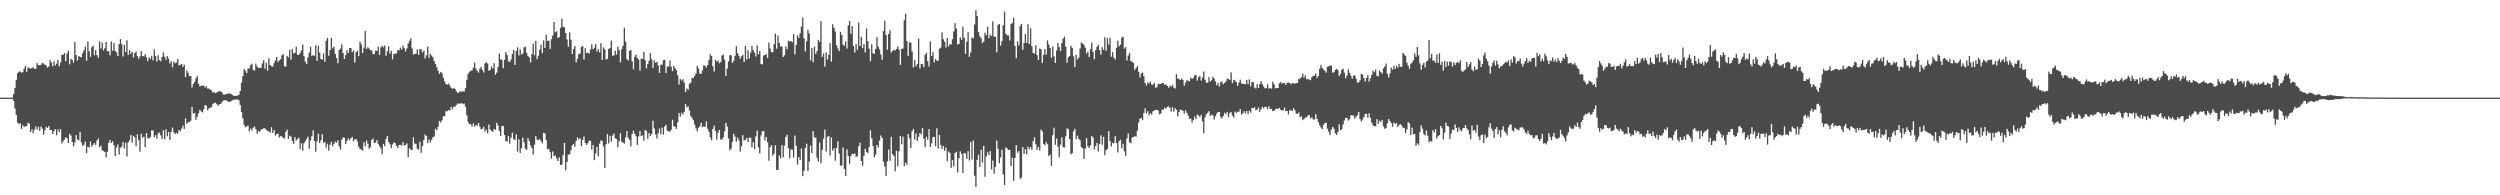 <?xml version="1.0" encoding="UTF-8"?>
<svg xmlns="http://www.w3.org/2000/svg" width="1920" height="150">
  <path d="M0 75.000h1v1.000H0zM1 75.000h1v1.000H1zM2 75.000h1v1.000H2zM3 75.000h1v1.000H3zM4 75.000h1v1.000H4zM5 75.000h1v1.000H5zM6 75.000h1v1.000H6zM7 75.000h1v1.000H7zM8 75.000h1v1.000H8zM9 75.000h1v1.000H9zM10 72.253h1v5.139H10zM11 67.463h1v15.871H11zM12 61.494h1v26.771H12zM13 56.254h1v37.855H13zM14 55.026h1v40.362H14zM15 54.978h1v39.600H15zM16 55.827h1v43.219H16zM17 55.403h1v40.841H17zM18 52.748h1v44.576H18zM19 50.720h1v46.268H19zM20 55.193h1v41.693H20zM21 51.695h1v42.538H21zM22 52.387h1v42.593H22zM23 52.791h1v48.523H23zM24 52.242h1v47.128H24zM25 51.670h1v50.630H25zM26 53.013h1v46.658H26zM27 52.723h1v44.463H27zM28 48.421h1v51.139H28zM29 50.065h1v47.169H29zM30 50.109h1v50.342H30zM31 49.727h1v47.469H31zM32 48.330h1v50.467H32zM33 48.784h1v54.660H33zM34 49.697h1v50.282H34zM35 50.325h1v47.087H35zM36 51.959h1v46.406H36zM37 50.998h1v45.755H37zM38 46.205h1v53.639H38zM39 47.973h1v51.856H39zM40 50.911h1v51.952H40zM41 47.059h1v53.647H41zM42 50.220h1v48.858H42zM43 48.822h1v55.038H43zM44 46.004h1v53.318H44zM45 50.951h1v50.523H45zM46 48.122h1v51.014H46zM47 42.151h1v68.042H47zM48 42.079h1v66.419H48zM49 40.687h1v66.644H49zM50 46.982h1v58.434H50zM51 41.067h1v65.140H51zM52 38.992h1v70.818H52zM53 49.338h1v53.432H53zM54 45.089h1v59.010H54zM55 46.070h1v62.996H55zM56 48.117h1v64.305H56zM57 32.171h1v77.225H57zM58 42.296h1v61.432H58zM59 46.546h1v60.572H59zM60 42.934h1v64.918H60zM61 43.708h1v57.509H61zM62 44.013h1v65.364H62zM63 40.756h1v71.336H63zM64 38.672h1v72.474H64zM65 35.712h1v72.959H65zM66 46.598h1v70.934H66zM67 31.900h1v80.799H67zM68 39.458h1v73.864H68zM69 43.643h1v64.886H69zM70 36.280h1v76.353H70zM71 35.151h1v76.031H71zM72 42.509h1v67.291H72zM73 38.465h1v72.848H73zM74 42.363h1v65.542H74zM75 44.394h1v61.942H75zM76 31.787h1v81.382H76zM77 37.222h1v74.669H77zM78 32.713h1v82.700H78zM79 38.776h1v77.118H79zM80 37.068h1v79.615H80zM81 32.189h1v88.625H81zM82 39.323h1v77.222H82zM83 39.430h1v70.249H83zM84 42.452h1v64.992H84zM85 31.812h1v77.976H85zM86 39.039h1v69.411H86zM87 33.057h1v78.419H87zM88 39.050h1v80.796H88zM89 40.228h1v73.047H89zM90 43.115h1v67.768H90zM91 33.926h1v84.741H91zM92 30.030h1v83.530H92zM93 33.926h1v78.591H93zM94 43.382h1v65.639H94zM95 34.591h1v79.467H95zM96 39.951h1v69.682H96zM97 30.908h1v89.262H97zM98 42.184h1v67.070H98zM99 38.620h1v69.173H99zM100 41.272h1v62.369H100zM101 39.674h1v69.896H101zM102 44.191h1v60.150H102zM103 40.764h1v64.870H103zM104 39.684h1v72.533H104zM105 43.074h1v60.083H105zM106 45.115h1v62.508H106zM107 43.358h1v73.218H107zM108 39.272h1v63.441H108zM109 43.069h1v62.799H109zM110 43.201h1v61.723H110zM111 41.567h1v71.340H111zM112 44.074h1v58.129H112zM113 46.940h1v59.216H113zM114 43.996h1v62.243H114zM115 45.305h1v59.990H115zM116 42.805h1v57.317H116zM117 46.277h1v53.902H117zM118 38.043h1v67.182H118zM119 42.967h1v60.890H119zM120 47.180h1v59.376H120zM121 42.454h1v60.047H121zM122 46.204h1v55.563H122zM123 47.034h1v56.960H123zM124 43.817h1v62.900H124zM125 40.291h1v59.696H125zM126 43.564h1v63.383H126zM127 45.906h1v53.484H127zM128 43.065h1v61.619H128zM129 44.972h1v56.468H129zM130 48.774h1v58.644H130zM131 46.988h1v54.252H131zM132 51.693h1v46.228H132zM133 47.237h1v54.369H133zM134 48.590h1v54.300H134zM135 47.964h1v53.986H135zM136 45.232h1v57.520H136zM137 50.313h1v49.495H137zM138 49.833h1v50.960H138zM139 49.162h1v49.590H139zM140 51.480h1v45.000H140zM141 49.654h1v49.361H141zM142 59.162h1v31.840H142zM143 54.085h1v41.037H143zM144 55.857h1v38.064H144zM145 58.450h1v35.263H145zM146 58.241h1v34.446H146zM147 67.242h1v14.817H147zM148 64.534h1v22.773H148zM149 62.907h1v23.809H149zM150 60.148h1v31.893H150zM151 58.222h1v31.376H151zM152 64.297h1v22.634H152zM153 66.345h1v18.017H153zM154 65.869h1v19.701H154zM155 65.807h1v20.515H155zM156 65.620h1v18.350H156zM157 67.276h1v13.305H157zM158 66.194h1v15.001H158zM159 68.069h1v16.687H159zM160 67.975h1v15.300H160zM161 68.878h1v13.808H161zM162 69.520h1v12.765H162zM163 71.266h1v8.650H163zM164 70.721h1v8.324H164zM165 71.521h1v7.334H165zM166 70.987h1v8.982H166zM167 70.459h1v10.822H167zM168 70.048h1v10.071H168zM169 70.106h1v9.716H169zM170 70.944h1v7.415H170zM171 72.545h1v4.708H171zM172 72.770h1v4.180H172zM173 72.153h1v4.754H173zM174 72.130h1v5.513H174zM175 71.646h1v6.527H175zM176 71.928h1v6.247H176zM177 72.088h1v5.698H177zM178 72.964h1v4.036H178zM179 73.609h1v2.936H179zM180 73.517h1v3.095H180zM181 73.725h1v2.609H181zM182 73.309h1v3.198H182zM183 72.808h1v4.249H183zM184 69.908h1v10.604H184zM185 63.373h1v22.740H185zM186 58.463h1v32.387H186zM187 53.104h1v42.743H187zM188 54.332h1v43.425H188zM189 56.133h1v40.925H189zM190 52.716h1v43.681H190zM191 52.474h1v48.386H191zM192 50.097h1v48.646H192zM193 48.886h1v51.369H193zM194 53.705h1v44.363H194zM195 54.216h1v42.871H195zM196 48.846h1v50.309H196zM197 51.113h1v51.511H197zM198 52.148h1v48.582H198zM199 52.142h1v49.060H199zM200 52.003h1v47.707H200zM201 48.668h1v50.457H201zM202 46.248h1v52.242H202zM203 52.773h1v45.752H203zM204 48.054h1v51.698H204zM205 54.384h1v46.073H205zM206 44.758h1v56.240H206zM207 49.924h1v51.896H207zM208 50.939h1v46.764H208zM209 51.200h1v50.848H209zM210 48.531h1v51.251H210zM211 46.312h1v57.764H211zM212 43.705h1v59.227H212zM213 47.485h1v55.230H213zM214 46.449h1v59.121H214zM215 45.464h1v58.980H215zM216 42.477h1v62.449H216zM217 41.631h1v64.269H217zM218 50.915h1v55.409H218zM219 51.119h1v50.094H219zM220 42.856h1v56.680H220zM221 44.061h1v62.762H221zM222 38.301h1v65.908H222zM223 45.816h1v59.147H223zM224 37.519h1v70.695H224zM225 40.969h1v69.466H225zM226 40.595h1v64.683H226zM227 35.947h1v71.907H227zM228 42.043h1v64.807H228zM229 42.160h1v63.554H229zM230 40.727h1v73.709H230zM231 38.776h1v71.329H231zM232 34.229h1v81.464H232zM233 43.206h1v66.876H233zM234 47.378h1v61.131H234zM235 49.135h1v57.548H235zM236 44.024h1v60.998H236zM237 40.465h1v73.797H237zM238 35.927h1v71.853H238zM239 42.959h1v61.633H239zM240 42.360h1v57.757H240zM241 42.914h1v65.425H241zM242 34.724h1v81.761H242zM243 46.739h1v61.701H243zM244 35.130h1v67.641H244zM245 40.393h1v69.600H245zM246 45.252h1v62.456H246zM247 45.866h1v57.247H247zM248 41.074h1v68.562H248zM249 47.500h1v61.493H249zM250 31.295h1v82.110H250zM251 29.202h1v81.176H251zM252 42.788h1v72.973H252zM253 38.493h1v72.724H253zM254 29.143h1v79.773H254zM255 37.182h1v75.160H255zM256 35.721h1v74.795H256zM257 41.461h1v67.366H257zM258 44.484h1v65.172H258zM259 48.529h1v59.275H259zM260 38.397h1v74.169H260zM261 37.215h1v77.718H261zM262 34.113h1v73.218H262zM263 40.707h1v64.865H263zM264 45.318h1v60.493H264zM265 42.385h1v68.306H265zM266 38.565h1v69.726H266zM267 40.715h1v65.526H267zM268 36.902h1v70.780H268zM269 36.934h1v69.303H269zM270 40.046h1v65.094H270zM271 38.641h1v69.943H271zM272 48.072h1v59.010H272zM273 39.976h1v66.850H273zM274 38.992h1v69.629H274zM275 43.095h1v69.580H275zM276 32.070h1v82.316H276zM277 34.024h1v80.836H277zM278 40.656h1v75.045H278zM279 36.670h1v72.562H279zM280 23.712h1v88.499H280zM281 37.554h1v70.306H281zM282 36.303h1v74.038H282zM283 37.212h1v76.981H283zM284 38.480h1v74.385H284zM285 38.755h1v68.740H285zM286 41.585h1v64.695H286zM287 41.510h1v68.390H287zM288 38.850h1v70.670H288zM289 39.059h1v68.446H289zM290 35.818h1v74.661H290zM291 42.113h1v70.120H291zM292 36.406h1v77.513H292zM293 35.115h1v83.408H293zM294 36.371h1v74.165H294zM295 34.859h1v77.398H295zM296 42.861h1v63.932H296zM297 39.340h1v65.062H297zM298 35.542h1v73.526H298zM299 41.240h1v69.553H299zM300 38.999h1v74.764H300zM301 45.620h1v65.384H301zM302 41.346h1v68.011H302zM303 41.336h1v68.568H303zM304 40.944h1v71.119H304zM305 38.502h1v75.238H305zM306 38.701h1v72.733H306zM307 36.577h1v74.633H307zM308 38.103h1v73.727H308zM309 34.910h1v74.250H309zM310 37.018h1v74.793H310zM311 39.557h1v71.872H311zM312 37.165h1v72.976H312zM313 33.367h1v87.248H313zM314 31.303h1v82.606H314zM315 29.559h1v85.266H315zM316 37.151h1v78.093H316zM317 41.914h1v63.602H317zM318 41.478h1v68.680H318zM319 41.215h1v69.489H319zM320 37.949h1v76.291H320zM321 42.127h1v72.893H321zM322 37.614h1v71.221H322zM323 38.008h1v79.318H323zM324 40.343h1v71.726H324zM325 38.868h1v68.610H325zM326 44.920h1v58.391H326zM327 42.497h1v61.961H327zM328 35.751h1v74.162H328zM329 44.415h1v62.692H329zM330 41.338h1v68.038H330zM331 42.672h1v64.714H331zM332 44.006h1v61.465H332zM333 46.967h1v57.952H333zM334 49.207h1v49.657H334zM335 51.736h1v48.245H335zM336 54.317h1v43.010H336zM337 56.729h1v36.129H337zM338 55.257h1v38.890H338zM339 56.257h1v36.178H339zM340 59.700h1v29.623H340zM341 62.482h1v26.772H341zM342 64.588h1v20.795H342zM343 65.031h1v20.405H343zM344 64.174h1v20.266H344zM345 65.693h1v19.258H345zM346 67.489h1v14.625H346zM347 68.198h1v15.764H347zM348 67.414h1v14.401H348zM349 68.349h1v13.799H349zM350 70.185h1v10.466H350zM351 71.424h1v8.079H351zM352 70.920h1v8.728H352zM353 70.294h1v9.288H353zM354 70.237h1v8.866H354zM355 70.140h1v9.884H355zM356 70.365h1v9.066H356zM357 67.661h1v14.302H357zM358 61.281h1v27.223H358zM359 56.759h1v36.891H359zM360 55.164h1v40.272H360zM361 54.231h1v41.072H361zM362 54.298h1v42.951H362zM363 51.986h1v42.772H363zM364 48.166h1v49.092H364zM365 52.641h1v43.329H365zM366 54.383h1v42.243H366zM367 55.796h1v38.664H367zM368 52.775h1v44.578H368zM369 51.414h1v47.973H369zM370 53.802h1v45.093H370zM371 55.703h1v41.658H371zM372 48.668h1v52.439H372zM373 47.803h1v51.795H373zM374 48.817h1v53.682H374zM375 54.382h1v41.193H375zM376 53.616h1v45.839H376zM377 50.940h1v49.593H377zM378 52.650h1v48.585H378zM379 48.533h1v50.441H379zM380 57.435h1v42.317H380zM381 55.761h1v38.607H381zM382 51.421h1v44.933H382zM383 41.134h1v59.545H383zM384 45.477h1v59.054H384zM385 45.994h1v50.772H385zM386 52.380h1v44.341H386zM387 45.999h1v57.696H387zM388 39.914h1v68.492H388zM389 42.225h1v66.586H389zM390 47.024h1v57.476H390zM391 47.644h1v62.705H391zM392 45.676h1v60.084H392zM393 41.469h1v60.377H393zM394 38.289h1v68.493H394zM395 49.804h1v57.781H395zM396 39.162h1v63.942H396zM397 36.365h1v80.073H397zM398 42.590h1v64.394H398zM399 37.767h1v79.751H399zM400 41.894h1v71.953H400zM401 41.068h1v64.608H401zM402 36.440h1v72.826H402zM403 35.727h1v78.563H403zM404 40.521h1v74.560H404zM405 43.182h1v62.889H405zM406 43.962h1v64.315H406zM407 47.862h1v63.782H407zM408 41.608h1v72.091H408zM409 33.554h1v85.033H409zM410 42.435h1v68.668H410zM411 31.346h1v73.199H411zM412 45.470h1v61.815H412zM413 42.780h1v64.704H413zM414 38.210h1v68.470H414zM415 34.145h1v74.266H415zM416 40.866h1v69.266H416zM417 31.003h1v70.991H417zM418 36.837h1v65.586H418zM419 26.577h1v81.121H419zM420 31.495h1v83.148H420zM421 31.141h1v83.155H421zM422 37.517h1v79.382H422zM423 30.127h1v91.674H423zM424 27.394h1v88.949H424zM425 16.914h1v102.944H425zM426 24.738h1v94.696H426zM427 23.980h1v97.734H427zM428 29.140h1v94.514H428zM429 28.557h1v92.152H429zM430 21.358h1v105.321H430zM431 14.264h1v112.253H431zM432 20.538h1v98.528H432zM433 21.036h1v88.665H433zM434 25.340h1v105.367H434zM435 30.309h1v94.161H435zM436 35.954h1v82.729H436zM437 24.945h1v93.565H437zM438 30.470h1v85.015H438zM439 41.440h1v70.245H439zM440 37.631h1v72.838H440zM441 35.330h1v77.383H441zM442 47.878h1v60.353H442zM443 45.117h1v60.390H443zM444 41.538h1v65.572H444zM445 41.185h1v64.948H445zM446 36.134h1v76.147H446zM447 35.203h1v72.202H447zM448 45.706h1v59.046H448zM449 36.971h1v72.777H449zM450 40.703h1v70.662H450zM451 40.388h1v69.566H451zM452 41.164h1v66.936H452zM453 38.030h1v70.104H453zM454 34.016h1v80.950H454zM455 37.800h1v73.552H455zM456 36.611h1v86.374H456zM457 33.909h1v84.125H457zM458 39.479h1v73.259H458zM459 37.628h1v82.429H459zM460 40.234h1v70.051H460zM461 33.195h1v74.571H461zM462 46.057h1v62.251H462zM463 36.369h1v76.102H463zM464 37.820h1v91.132H464zM465 45.647h1v65.127H465zM466 45.187h1v57.783H466zM467 37.519h1v72.610H467zM468 36.935h1v67.313H468zM469 31.235h1v77.543H469zM470 42.803h1v61.368H470zM471 42.543h1v59.985H471zM472 38.944h1v67.345H472zM473 41.874h1v64.904H473zM474 35.862h1v77.312H474zM475 38.401h1v70.092H475zM476 47.872h1v54.396H476zM477 37.793h1v71.024H477zM478 35.105h1v74.443H478zM479 21.294h1v89.007H479zM480 32.074h1v73.457H480zM481 45.424h1v55.215H481zM482 46.510h1v59.249H482zM483 39.155h1v68.197H483zM484 38.397h1v74.055H484zM485 47.041h1v55.866H485zM486 53.218h1v47.151H486zM487 43.524h1v59.209H487zM488 41.984h1v62.706H488zM489 44.665h1v66.715H489zM490 45.656h1v59.083H490zM491 54.279h1v46.281H491zM492 45.003h1v59.572H492zM493 45.275h1v58.617H493zM494 39.824h1v68.235H494zM495 46.211h1v53.542H495zM496 52.506h1v48.031H496zM497 49.216h1v57.435H497zM498 46.683h1v55.524H498zM499 40.807h1v63.753H499zM500 45.437h1v57.498H500zM501 52.283h1v40.438H501zM502 46.383h1v52.317H502zM503 48.223h1v55.030H503zM504 47.582h1v58.784H504zM505 50.339h1v52.000H505zM506 55.963h1v42.755H506zM507 49.843h1v53.289H507zM508 49.558h1v48.409H508zM509 46.222h1v57.136H509zM510 45.932h1v51.250H510zM511 56.079h1v39.821H511zM512 51.039h1v49.351H512zM513 51.108h1v49.741H513zM514 46.466h1v54.761H514zM515 51.196h1v48.436H515zM516 54.642h1v37.292H516zM517 50.600h1v46.226H517zM518 52.488h1v44.921H518zM519 53.876h1v45.146H519zM520 57.875h1v36.133H520zM521 64.871h1v21.867H521zM522 60.718h1v28.839H522zM523 61.830h1v24.788H523zM524 60.910h1v27.160H524zM525 63.456h1v22.459H525zM526 70.731h1v9.138H526zM527 68.013h1v14.428H527zM528 69.000h1v12.660H528zM529 64.370h1v20.445H529zM530 63.580h1v25.465H530zM531 59.822h1v30.867H531zM532 60.113h1v32.234H532zM533 58.368h1v37.329H533zM534 56.458h1v42.215H534zM535 50.609h1v50.302H535zM536 52.537h1v45.545H536zM537 56.565h1v40.451H537zM538 56.775h1v37.528H538zM539 54.109h1v43.643H539zM540 50.180h1v46.772H540zM541 50.581h1v46.901H541zM542 51.850h1v41.356H542zM543 49.941h1v48.906H543zM544 45.906h1v55.248H544zM545 41.690h1v63.861H545zM546 43.052h1v64.670H546zM547 50.886h1v48.162H547zM548 54.996h1v41.454H548zM549 45.998h1v54.551H549zM550 47.330h1v59.917H550zM551 46.516h1v55.484H551zM552 48.562h1v51.175H552zM553 47.729h1v59.453H553zM554 42.689h1v64.541H554zM555 41.971h1v63.494H555zM556 45.820h1v55.168H556zM557 58.305h1v35.988H557zM558 52.661h1v44.479H558zM559 47.227h1v59.168H559zM560 42.383h1v73.067H560zM561 42.436h1v71.722H561zM562 48.286h1v60.619H562zM563 46.699h1v56.053H563zM564 42.845h1v62.055H564zM565 35.486h1v73.350H565zM566 40.831h1v64.770H566zM567 42.880h1v64.945H567zM568 45.131h1v71.239H568zM569 43.139h1v69.193H569zM570 42.076h1v61.738H570zM571 47.635h1v60.334H571zM572 35.288h1v72.092H572zM573 45.694h1v60.264H573zM574 38.536h1v70.452H574zM575 44.959h1v60.693H575zM576 40.462h1v65.321H576zM577 35.329h1v77.846H577zM578 38.597h1v70.604H578zM579 40.398h1v74.038H579zM580 43.418h1v61.277H580zM581 34.822h1v65.533H581zM582 41.648h1v71.507H582zM583 39.214h1v78.670H583zM584 49.229h1v54.746H584zM585 49.478h1v51.442H585zM586 42.653h1v57.901H586zM587 42.208h1v65.748H587zM588 41.674h1v63.510H588zM589 44.562h1v64.705H589zM590 32.719h1v90.720H590zM591 37.244h1v75.847H591zM592 40.043h1v71.306H592zM593 40.069h1v79.489H593zM594 33.954h1v84.064H594zM595 25.816h1v85.811H595zM596 37.411h1v93.027H596zM597 27.266h1v103.200H597zM598 32.914h1v86.509H598zM599 35.804h1v85.867H599zM600 35.563h1v75.859H600zM601 43.742h1v77.038H601zM602 42.510h1v69.470H602zM603 35.602h1v69.578H603zM604 37.886h1v65.640H604zM605 31.229h1v82.508H605zM606 31.951h1v89.567H606zM607 31.491h1v83.321H607zM608 32.480h1v82.476H608zM609 26.329h1v94.658H609zM610 41.745h1v62.402H610zM611 34.450h1v77.509H611zM612 27.135h1v99.280H612zM613 29.063h1v91.446H613zM614 25.517h1v97.412H614zM615 20.330h1v93.676H615zM616 13.487h1v121.765H616zM617 29.285h1v101.952H617zM618 39.538h1v74.076H618zM619 31.655h1v78.714H619zM620 22.932h1v108.440H620zM621 25.677h1v98.481H621zM622 46.321h1v65.522H622zM623 36.902h1v80.634H623zM624 47.778h1v52.945H624zM625 35.894h1v69.674H625zM626 41.435h1v64.303H626zM627 39.271h1v81.795H627zM628 30.550h1v93.510H628zM629 32.080h1v77.458H629zM630 16.116h1v109.274H630zM631 43.643h1v71.552H631zM632 41.058h1v65.490H632zM633 51.093h1v48.459H633zM634 40.315h1v76.048H634zM635 45.848h1v59.194H635zM636 42.081h1v62.411H636zM637 33.193h1v86.252H637zM638 47.255h1v58.374H638zM639 18.637h1v97.133H639zM640 21.192h1v92.664H640zM641 24.224h1v99.190H641zM642 34.703h1v78.888H642zM643 37.175h1v71.238H643zM644 39.211h1v78.715H644zM645 24.520h1v102.555H645zM646 26.854h1v100.405H646zM647 34.411h1v78.833H647zM648 35.159h1v94.588H648zM649 31.804h1v103.337H649zM650 37.349h1v77.413H650zM651 19.409h1v100.293H651zM652 16.061h1v109.737H652zM653 25.965h1v93.939H653zM654 20.045h1v98.173H654zM655 35.349h1v83.054H655zM656 40.288h1v77.538H656zM657 33.945h1v86.751H657zM658 38.230h1v81.610H658zM659 17.430h1v94.808H659zM660 35.325h1v74.321H660zM661 28.239h1v95.399H661zM662 36.929h1v90.281H662zM663 33.801h1v85.853H663zM664 40.243h1v74.032H664zM665 21.905h1v94.776H665zM666 31.759h1v85.807H666zM667 37.388h1v75.525H667zM668 46.966h1v53.198H668zM669 34.024h1v72.234H669zM670 40.967h1v71.108H670zM671 41.394h1v79.343H671zM672 37.559h1v81.193H672zM673 28.468h1v82.876H673zM674 35.807h1v77.503H674zM675 37.996h1v70.006H675zM676 41.851h1v62.185H676zM677 45.853h1v60.106H677zM678 23.919h1v100.235H678zM679 15.920h1v111.975H679zM680 26.864h1v108.227H680zM681 38.252h1v85.673H681zM682 26.103h1v88.739H682zM683 23.166h1v100.320H683zM684 40.363h1v64.761H684zM685 39.117h1v79.265H685zM686 38.250h1v81.473H686zM687 38.845h1v92.748H687zM688 37.606h1v78.133H688zM689 35.577h1v91.912H689zM690 38.125h1v78.046H690zM691 49.808h1v54.618H691zM692 37.649h1v73.157H692zM693 37.223h1v67.757H693zM694 15.569h1v112.058H694zM695 10.466h1v114.463H695zM696 31.604h1v94.911H696zM697 42.952h1v59.857H697zM698 32.459h1v73.804H698zM699 32.790h1v80.826H699zM700 39.536h1v61.291H700zM701 51.813h1v47.180H701zM702 46.119h1v61.057H702zM703 50.932h1v51.623H703zM704 49.190h1v59.057H704zM705 29.706h1v75.355H705zM706 52.572h1v49.622H706zM707 49.179h1v54.050H707zM708 49.242h1v49.219H708zM709 51.544h1v54.930H709zM710 41.963h1v71.033H710zM711 40.675h1v64.402H711zM712 46.936h1v60.389H712zM713 51.061h1v48.118H713zM714 31.765h1v81.109H714zM715 42.992h1v67.144H715zM716 40.074h1v65.223H716zM717 47.907h1v57.236H717zM718 45.250h1v67.096H718zM719 46.606h1v51.907H719zM720 46.610h1v67.544H720zM721 37.442h1v66.175H721zM722 36.518h1v74.820H722zM723 24.852h1v89.578H723zM724 30.151h1v82.039H724zM725 32.001h1v83.744H725zM726 36.554h1v76.791H726zM727 29.191h1v94.666H727zM728 35.663h1v80.724H728zM729 33.846h1v83.512H729zM730 34.193h1v94.719H730zM731 30.167h1v92.871H731zM732 24.163h1v103.682H732zM733 17.784h1v99.697H733zM734 21.952h1v94.684H734zM735 34.151h1v98.228H735zM736 33.776h1v87.745H736zM737 28.649h1v87.518H737zM738 30.582h1v87.638H738zM739 20.488h1v112.436H739zM740 29.040h1v88.468H740zM741 41.276h1v76.707H741zM742 32.098h1v89.962H742zM743 24.702h1v91.373H743zM744 43.643h1v79.652H744zM745 40.275h1v68.680H745zM746 28.794h1v93.706H746zM747 29.471h1v78.421H747zM748 18.835h1v116.133H748zM749 7.848h1v135.733H749zM750 12.232h1v110.498H750zM751 24.460h1v94.382H751zM752 27.762h1v100.561H752zM753 29.381h1v85.609H753zM754 33.090h1v91.722H754zM755 31.947h1v80.089H755zM756 25.146h1v110.623H756zM757 27.189h1v92.859H757zM758 20.552h1v96.322H758zM759 29.331h1v89.749H759zM760 26.640h1v89.393H760zM761 27.763h1v102.267H761zM762 16.416h1v106.946H762zM763 28.154h1v105.205H763zM764 28.231h1v99.930H764zM765 40.182h1v67.721H765zM766 19.074h1v95.127H766zM767 18.440h1v106.972H767zM768 35.053h1v85.931H768zM769 31.564h1v83.496H769zM770 19.384h1v114.614H770zM771 8.839h1v133.297H771zM772 25.978h1v87.284H772zM773 27.014h1v87.013H773zM774 27.172h1v88.022H774zM775 31.039h1v83.983H775zM776 18.562h1v108.903H776zM777 17.611h1v103.528H777zM778 13.558h1v125.294H778zM779 35.349h1v86.012H779zM780 44.707h1v66.822H780zM781 31.797h1v85.458H781zM782 34.926h1v81.077H782zM783 20.058h1v117.228H783zM784 18.316h1v118.157H784zM785 38.233h1v74.702H785zM786 33.075h1v85.147H786zM787 26.174h1v88.427H787zM788 33.023h1v85.494H788zM789 18.620h1v94.063H789zM790 33.779h1v80.751H790zM791 21.739h1v91.195H791zM792 35.470h1v79.570H792zM793 40.697h1v67.745H793zM794 41.215h1v64.247H794zM795 34.760h1v76.062H795zM796 42.272h1v72.783H796zM797 46.102h1v66.745H797zM798 37.331h1v78.270H798zM799 37.785h1v61.771H799zM800 48.386h1v52.480H800zM801 42.215h1v68.331H801zM802 37.545h1v74.049H802zM803 41.885h1v67.279H803zM804 31.027h1v79.795H804zM805 34.128h1v85.726H805zM806 37.026h1v81.697H806zM807 44.347h1v83.022H807zM808 35.729h1v68.097H808zM809 43.292h1v54.763H809zM810 48.391h1v62.775H810zM811 38.779h1v67.688H811zM812 33.064h1v79.624H812zM813 36.201h1v84.503H813zM814 39.288h1v71.784H814zM815 33.163h1v72.318H815zM816 29.662h1v83.327H816zM817 28.060h1v85.231H817zM818 35.794h1v68.930H818zM819 48.183h1v50.336H819zM820 43.922h1v55.323H820zM821 43.034h1v63.721H821zM822 35.166h1v83.378H822zM823 36.730h1v80.819H823zM824 43.234h1v57.615H824zM825 51.518h1v47.398H825zM826 42.116h1v64.907H826zM827 45.673h1v58.517H827zM828 44.302h1v62.343H828zM829 37.280h1v70.544H829zM830 32.546h1v80.467H830zM831 33.598h1v80.244H831zM832 34.296h1v87.702H832zM833 36.581h1v77.477H833zM834 41.052h1v64.994H834zM835 39.805h1v72.538H835zM836 43.760h1v69.898H836zM837 37.852h1v73.852H837zM838 32.671h1v71.659H838zM839 39.938h1v65.741H839zM840 45.536h1v69.229H840zM841 38.534h1v73.586H841zM842 35.998h1v73.701H842zM843 34.361h1v82.070H843zM844 38.536h1v71.988H844zM845 41.912h1v62.013H845zM846 36.284h1v74.857H846zM847 38.348h1v66.752H847zM848 28.624h1v90.561H848zM849 39.010h1v76.359H849zM850 29.350h1v84.996H850zM851 34.196h1v66.438H851zM852 29.072h1v79.258H852zM853 43.595h1v68.863H853zM854 40.071h1v69.566H854zM855 44.347h1v65.798H855zM856 45.652h1v58.875H856zM857 36.706h1v73.154H857zM858 31.276h1v85.784H858zM859 35.577h1v72.897H859zM860 34.203h1v73.188H860zM861 29.032h1v84.953H861zM862 28.072h1v82.342H862zM863 37.331h1v78.961H863zM864 36.171h1v83.488H864zM865 46.424h1v59.853H865zM866 42.658h1v59.779H866zM867 40.735h1v68.593H867zM868 46.889h1v63.212H868zM869 47.439h1v58.242H869zM870 48.358h1v56.886H870zM871 53.644h1v50.922H871zM872 52.316h1v52.658H872zM873 50.677h1v49.670H873zM874 55.121h1v38.930H874zM875 59.472h1v31.692H875zM876 56.346h1v34.293H876zM877 55.731h1v36.560H877zM878 58.465h1v28.263H878zM879 63.700h1v19.521H879zM880 65.648h1v21.451H880zM881 63.210h1v22.192H881zM882 64.208h1v24.268H882zM883 62.589h1v24.389H883zM884 64.905h1v23.150H884zM885 65.072h1v20.408H885zM886 63.651h1v21.234H886zM887 67.329h1v17.044H887zM888 67.087h1v17.352H888zM889 64.288h1v20.606H889zM890 64.613h1v23.256H890zM891 64.385h1v22.836H891zM892 63.766h1v20.445H892zM893 63.822h1v20.404H893zM894 65.300h1v17.383H894zM895 64.702h1v18.818H895zM896 66.016h1v16.006H896zM897 67.381h1v14.368H897zM898 65.805h1v17.105H898zM899 66.580h1v19.129H899zM900 65.169h1v17.207H900zM901 67.258h1v18.441H901zM902 68.006h1v15.155H902zM903 56.874h1v27.375H903zM904 60.305h1v29.176H904zM905 60.585h1v25.544H905zM906 61.462h1v22.713H906zM907 60.254h1v24.297H907zM908 61.347h1v23.762H908zM909 65.833h1v21.468H909zM910 63.501h1v21.185H910zM911 61.664h1v24.957H911zM912 61.983h1v26.782H912zM913 62.496h1v28.790H913zM914 59.597h1v31.438H914zM915 60.674h1v33.484H915zM916 59.737h1v32.332H916zM917 58.024h1v31.463H917zM918 57.427h1v34.051H918zM919 61.976h1v26.113H919zM920 59.344h1v29.339H920zM921 58.337h1v31.611H921zM922 61.958h1v26.236H922zM923 59.549h1v33.681H923zM924 54.911h1v47.462H924zM925 61.162h1v28.905H925zM926 63.456h1v24.271H926zM927 63.429h1v23.201H927zM928 59.255h1v26.097H928zM929 62.737h1v26.333H929zM930 61.598h1v26.369H930zM931 58.970h1v29.731H931zM932 60.318h1v31.459H932zM933 62.456h1v26.854H933zM934 65.510h1v21.745H934zM935 63.754h1v22.326H935zM936 66.395h1v19.564H936zM937 63.126h1v26.570H937zM938 62.689h1v28.225H938zM939 64.689h1v24.314H939zM940 63.727h1v22.868H940zM941 62.523h1v25.217H941zM942 60.402h1v25.445H942zM943 60.696h1v29.242H943zM944 61.389h1v25.519H944zM945 55.551h1v30.505H945zM946 63.867h1v24.972H946zM947 61.305h1v29.069H947zM948 61.818h1v23.896H948zM949 63.082h1v23.611H949zM950 65.844h1v20.031H950zM951 63.440h1v22.445H951zM952 61.125h1v22.661H952zM953 63.881h1v24.064H953zM954 64.496h1v22.522H954zM955 64.475h1v20.909H955zM956 64.755h1v22.458H956zM957 61.321h1v23.898H957zM958 64.655h1v22.878H958zM959 60.939h1v24.126H959zM960 66.347h1v20.205H960zM961 62.883h1v20.031H961zM962 63.204h1v19.960H962zM963 67.205h1v15.181H963zM964 67.991h1v16.600H964zM965 64.654h1v19.535H965zM966 67.512h1v14.995H966zM967 64.611h1v21.297H967zM968 62.303h1v21.510H968zM969 64.709h1v17.238H969zM970 66.360h1v16.819H970zM971 67.769h1v14.205H971zM972 67.710h1v14.496H972zM973 64.735h1v18.890H973zM974 68.031h1v13.482H974zM975 67.566h1v16.136H975zM976 68.168h1v15.419H976zM977 62.729h1v22.635H977zM978 64.749h1v20.343H978zM979 67.962h1v16.058H979zM980 67.608h1v15.810H980zM981 67.565h1v16.222H981zM982 64.023h1v18.842H982zM983 63.001h1v21.329H983zM984 64.167h1v20.504H984zM985 63.886h1v21.058H985zM986 63.696h1v18.926H986zM987 65.267h1v20.020H987zM988 63.592h1v21.495H988zM989 63.376h1v24.527H989zM990 63.808h1v20.835H990zM991 64.750h1v20.155H991zM992 63.765h1v21.322H992zM993 64.079h1v18.916H993zM994 64.163h1v20.537H994zM995 63.922h1v23.356H995zM996 63.662h1v23.732H996zM997 60.698h1v25.669H997zM998 60.287h1v29.754H998zM999 59.152h1v30.125H999zM1000 56.412h1v35.873H1000zM1001 59.645h1v31.691H1001zM1002 57.836h1v32.435H1002zM1003 60.902h1v29.184H1003zM1004 60.508h1v28.193H1004zM1005 61.204h1v27.140H1005zM1006 61.568h1v29.432H1006zM1007 59.243h1v30.856H1007zM1008 58.205h1v33.473H1008zM1009 58.140h1v33.722H1009zM1010 56.507h1v31.190H1010zM1011 59.815h1v31.505H1011zM1012 58.359h1v35.500H1012zM1013 52.896h1v43.277H1013zM1014 49.876h1v47.994H1014zM1015 52.131h1v47.160H1015zM1016 53.415h1v42.464H1016zM1017 54.349h1v40.260H1017zM1018 55.821h1v38.440H1018zM1019 51.215h1v47.588H1019zM1020 50.878h1v50.352H1020zM1021 50.201h1v53.575H1021zM1022 50.437h1v49.056H1022zM1023 55.883h1v41.608H1023zM1024 55.416h1v43.411H1024zM1025 53.747h1v48.680H1025zM1026 52.990h1v50.587H1026zM1027 53.871h1v47.620H1027zM1028 58.396h1v37.107H1028zM1029 56.815h1v43.270H1029zM1030 53.535h1v45.867H1030zM1031 52.666h1v42.848H1031zM1032 55.823h1v36.620H1032zM1033 60.113h1v30.468H1033zM1034 57.904h1v32.617H1034zM1035 53.343h1v39.329H1035zM1036 55.938h1v35.718H1036zM1037 58.182h1v30.364H1037zM1038 60.427h1v28.377H1038zM1039 58.198h1v30.588H1039zM1040 57.805h1v33.365H1040zM1041 60.351h1v29.368H1041zM1042 63.421h1v24.984H1042zM1043 63.282h1v22.625H1043zM1044 61.685h1v29.704H1044zM1045 56.665h1v36.572H1045zM1046 57.321h1v34.515H1046zM1047 59.989h1v29.886H1047zM1048 62.627h1v24.849H1048zM1049 59.779h1v27.669H1049zM1050 57.547h1v32.801H1050zM1051 62.617h1v24.446H1051zM1052 60.109h1v30.436H1052zM1053 57.499h1v36.646H1053zM1054 54.150h1v42.173H1054zM1055 55.454h1v41.448H1055zM1056 53.492h1v43.490H1056zM1057 58.235h1v33.274H1057zM1058 58.628h1v36.440H1058zM1059 54.088h1v38.541H1059zM1060 55.386h1v38.301H1060zM1061 56.511h1v35.580H1061zM1062 52.553h1v44.457H1062zM1063 51.046h1v47.861H1063zM1064 48.783h1v49.624H1064zM1065 56.709h1v37.989H1065zM1066 59.525h1v31.903H1066zM1067 56.339h1v36.564H1067zM1068 51.885h1v42.693H1068zM1069 53.450h1v44.008H1069zM1070 50.545h1v43.629H1070zM1071 53.059h1v42.142H1071zM1072 50.455h1v44.024H1072zM1073 51.981h1v45.534H1073zM1074 49.013h1v47.021H1074zM1075 51.177h1v44.146H1075zM1076 51.426h1v45.048H1076zM1077 40.510h1v57.622H1077zM1078 41.955h1v56.249H1078zM1079 42.799h1v59.454H1079zM1080 48.091h1v51.351H1080zM1081 50.416h1v43.307H1081zM1082 52.926h1v41.946H1082zM1083 49.049h1v54.599H1083zM1084 47.897h1v50.099H1084zM1085 46.253h1v56.867H1085zM1086 41.016h1v61.862H1086zM1087 43.571h1v68.454H1087zM1088 36.056h1v74.033H1088zM1089 42.453h1v68.759H1089zM1090 48.684h1v52.847H1090zM1091 53.628h1v42.647H1091zM1092 49.855h1v49.026H1092zM1093 48.238h1v54.779H1093zM1094 51.817h1v52.212H1094zM1095 47.203h1v53.033H1095zM1096 46.563h1v57.691H1096zM1097 30.721h1v78.707H1097zM1098 44.719h1v63.490H1098zM1099 41.346h1v67.438H1099zM1100 46.518h1v53.497H1100zM1101 46.635h1v55.103H1101zM1102 48.277h1v50.952H1102zM1103 41.784h1v64.590H1103zM1104 48.208h1v56.370H1104zM1105 40.907h1v62.834H1105zM1106 49.764h1v46.900H1106zM1107 47.315h1v51.228H1107zM1108 54.228h1v52.902H1108zM1109 46.953h1v54.868H1109zM1110 51.380h1v42.819H1110zM1111 47.258h1v49.436H1111zM1112 50.370h1v46.831H1112zM1113 47.121h1v59.557H1113zM1114 47.691h1v54.962H1114zM1115 51.159h1v48.342H1115zM1116 47.858h1v52.178H1116zM1117 49.988h1v45.623H1117zM1118 48.276h1v49.999H1118zM1119 47.436h1v53.902H1119zM1120 48.487h1v49.241H1120zM1121 46.327h1v53.739H1121zM1122 54.355h1v46.509H1122zM1123 55.207h1v43.284H1123zM1124 54.077h1v44.315H1124zM1125 53.292h1v42.719H1125zM1126 47.588h1v50.993H1126zM1127 51.386h1v48.431H1127zM1128 49.386h1v53.839H1128zM1129 47.793h1v59.159H1129zM1130 53.314h1v43.158H1130zM1131 54.721h1v45.707H1131zM1132 51.151h1v48.620H1132zM1133 53.603h1v48.222H1133zM1134 53.170h1v42.682H1134zM1135 45.031h1v59.830H1135zM1136 46.521h1v61.113H1136zM1137 51.520h1v52.312H1137zM1138 49.161h1v54.104H1138zM1139 42.567h1v67.236H1139zM1140 40.428h1v62.929H1140zM1141 45.150h1v61.002H1141zM1142 47.114h1v57.977H1142zM1143 50.333h1v47.534H1143zM1144 56.550h1v38.094H1144zM1145 51.099h1v47.717H1145zM1146 48.158h1v52.333H1146zM1147 46.325h1v59.535H1147zM1148 50.352h1v48.745H1148zM1149 46.713h1v50.855H1149zM1150 49.424h1v53.798H1150zM1151 52.507h1v47.472H1151zM1152 51.006h1v54.411H1152zM1153 50.684h1v48.941H1153zM1154 49.334h1v47.644H1154zM1155 48.555h1v52.321H1155zM1156 47.410h1v54.611H1156zM1157 47.973h1v56.005H1157zM1158 46.269h1v51.644H1158zM1159 50.670h1v45.202H1159zM1160 45.587h1v49.959H1160zM1161 48.121h1v52.035H1161zM1162 43.090h1v57.985H1162zM1163 43.969h1v54.114H1163zM1164 48.768h1v50.169H1164zM1165 46.893h1v52.818H1165zM1166 47.011h1v52.958H1166zM1167 44.884h1v53.115H1167zM1168 48.907h1v48.857H1168zM1169 51.070h1v46.867H1169zM1170 48.919h1v50.620H1170zM1171 46.939h1v54.855H1171zM1172 44.504h1v58.308H1172zM1173 48.321h1v52.058H1173zM1174 46.592h1v56.216H1174zM1175 47.498h1v56.431H1175zM1176 44.837h1v58.885H1176zM1177 44.430h1v61.799H1177zM1178 44.322h1v61.405H1178zM1179 51.075h1v52.925H1179zM1180 40.668h1v63.276H1180zM1181 43.216h1v63.611H1181zM1182 41.738h1v66.576H1182zM1183 47.086h1v59.484H1183zM1184 45.115h1v57.656H1184zM1185 47.043h1v63.180H1185zM1186 41.195h1v68.680H1186zM1187 43.286h1v67.611H1187zM1188 46.458h1v62.251H1188zM1189 49.123h1v53.120H1189zM1190 46.417h1v58.704H1190zM1191 46.916h1v60.746H1191zM1192 44.095h1v60.641H1192zM1193 47.325h1v54.788H1193zM1194 45.652h1v60.037H1194zM1195 47.774h1v58.910H1195zM1196 44.612h1v61.751H1196zM1197 46.568h1v58.995H1197zM1198 48.418h1v51.300H1198zM1199 46.858h1v56.347H1199zM1200 44.193h1v60.036H1200zM1201 45.241h1v60.869H1201zM1202 41.385h1v67.234H1202zM1203 43.634h1v60.415H1203zM1204 48.761h1v52.918H1204zM1205 48.521h1v48.536H1205zM1206 48.194h1v50.371H1206zM1207 49.444h1v49.803H1207zM1208 49.416h1v49.369H1208zM1209 48.161h1v47.946H1209zM1210 50.222h1v47.313H1210zM1211 51.965h1v42.179H1211zM1212 53.131h1v44.525H1212zM1213 57.359h1v41.518H1213zM1214 56.813h1v36.940H1214zM1215 57.336h1v34.757H1215zM1216 61.937h1v27.191H1216zM1217 63.147h1v24.372H1217zM1218 64.909h1v22.977H1218zM1219 64.110h1v22.951H1219zM1220 62.017h1v24.230H1220zM1221 62.438h1v25.571H1221zM1222 63.234h1v24.608H1222zM1223 65.356h1v20.713H1223zM1224 64.488h1v19.256H1224zM1225 66.940h1v14.067H1225zM1226 59.662h1v30.733H1226zM1227 51.572h1v46.573H1227zM1228 46.778h1v54.460H1228zM1229 48.691h1v49.777H1229zM1230 50.434h1v49.312H1230zM1231 54.428h1v44.515H1231zM1232 52.838h1v43.169H1232zM1233 51.085h1v45.127H1233zM1234 51.285h1v46.952H1234zM1235 48.340h1v50.399H1235zM1236 48.878h1v49.163H1236zM1237 51.393h1v49.313H1237zM1238 51.324h1v49.278H1238zM1239 50.502h1v49.343H1239zM1240 53.782h1v42.177H1240zM1241 51.110h1v47.619H1241zM1242 50.415h1v49.104H1242zM1243 50.764h1v49.985H1243zM1244 49.035h1v49.845H1244zM1245 52.601h1v47.662H1245zM1246 50.559h1v50.510H1246zM1247 47.825h1v55.367H1247zM1248 45.558h1v56.847H1248zM1249 51.099h1v51.927H1249zM1250 50.734h1v46.847H1250zM1251 49.186h1v53.060H1251zM1252 50.787h1v53.948H1252zM1253 50.702h1v52.704H1253zM1254 50.822h1v53.007H1254zM1255 46.923h1v53.143H1255zM1256 49.191h1v52.805H1256zM1257 44.412h1v56.155H1257zM1258 48.917h1v52.132H1258zM1259 47.979h1v55.235H1259zM1260 45.438h1v57.282H1260zM1261 44.397h1v60.706H1261zM1262 46.494h1v57.680H1262zM1263 44.491h1v61.167H1263zM1264 46.302h1v56.493H1264zM1265 48.873h1v51.219H1265zM1266 49.737h1v53.171H1266zM1267 44.218h1v58.250H1267zM1268 47.763h1v56.758H1268zM1269 48.881h1v52.209H1269zM1270 49.240h1v55.186H1270zM1271 41.921h1v64.043H1271zM1272 44.300h1v59.024H1272zM1273 41.494h1v65.813H1273zM1274 47.727h1v55.850H1274zM1275 40.876h1v63.722H1275zM1276 43.987h1v59.811H1276zM1277 47.820h1v54.220H1277zM1278 47.524h1v51.494H1278zM1279 47.183h1v52.967H1279zM1280 49.514h1v48.297H1280zM1281 42.273h1v63.937H1281zM1282 46.324h1v59.126H1282zM1283 45.132h1v60.811H1283zM1284 48.157h1v59.544H1284zM1285 45.989h1v57.532H1285zM1286 44.378h1v56.544H1286zM1287 48.436h1v51.084H1287zM1288 45.548h1v61.740H1288zM1289 47.096h1v61.695H1289zM1290 49.710h1v55.487H1290zM1291 46.983h1v60.563H1291zM1292 36.488h1v70.719H1292zM1293 44.030h1v60.607H1293zM1294 52.213h1v55.128H1294zM1295 46.334h1v56.765H1295zM1296 44.447h1v58.706H1296zM1297 41.837h1v62.484H1297zM1298 45.005h1v61.199H1298zM1299 48.379h1v60.566H1299zM1300 50.067h1v49.316H1300zM1301 42.897h1v55.302H1301zM1302 46.938h1v53.138H1302zM1303 48.952h1v52.194H1303zM1304 45.062h1v55.363H1304zM1305 48.356h1v58.285H1305zM1306 49.129h1v51.250H1306zM1307 47.569h1v57.195H1307zM1308 50.301h1v51.830H1308zM1309 47.061h1v53.710H1309zM1310 48.477h1v51.676H1310zM1311 47.419h1v51.651H1311zM1312 43.989h1v65.072H1312zM1313 34.568h1v71.294H1313zM1314 43.510h1v67.910H1314zM1315 39.547h1v68.857H1315zM1316 38.632h1v69.135H1316zM1317 37.881h1v70.629H1317zM1318 46.686h1v55.836H1318zM1319 47.534h1v52.619H1319zM1320 52.289h1v48.868H1320zM1321 42.216h1v60.482H1321zM1322 43.471h1v62.392H1322zM1323 40.251h1v63.632H1323zM1324 42.014h1v65.978H1324zM1325 47.422h1v63.842H1325zM1326 48.515h1v54.982H1326zM1327 43.943h1v57.403H1327zM1328 48.955h1v52.412H1328zM1329 48.394h1v50.820H1329zM1330 46.366h1v52.644H1330zM1331 44.285h1v59.378H1331zM1332 44.590h1v60.480H1332zM1333 41.426h1v63.149H1333zM1334 44.823h1v57.229H1334zM1335 49.300h1v47.685H1335zM1336 48.162h1v48.959H1336zM1337 45.415h1v53.014H1337zM1338 43.560h1v58.859H1338zM1339 40.747h1v60.588H1339zM1340 45.995h1v61.305H1340zM1341 44.809h1v60.654H1341zM1342 45.675h1v58.119H1342zM1343 41.136h1v65.774H1343zM1344 49.412h1v53.395H1344zM1345 50.925h1v46.754H1345zM1346 45.582h1v57.496H1346zM1347 48.923h1v52.027H1347zM1348 43.604h1v62.843H1348zM1349 45.540h1v58.925H1349zM1350 49.705h1v52.199H1350zM1351 50.183h1v56.249H1351zM1352 51.081h1v51.690H1352zM1353 49.667h1v53.062H1353zM1354 47.643h1v54.990H1354zM1355 48.800h1v56.447H1355zM1356 45.671h1v56.697H1356zM1357 43.109h1v67.956H1357zM1358 46.350h1v57.691H1358zM1359 49.420h1v54.374H1359zM1360 51.759h1v43.358H1360zM1361 50.690h1v50.935H1361zM1362 47.994h1v59.207H1362zM1363 41.001h1v64.366H1363zM1364 45.445h1v59.067H1364zM1365 49.109h1v53.670H1365zM1366 50.273h1v53.347H1366zM1367 50.516h1v52.951H1367zM1368 49.830h1v54.819H1368zM1369 49.094h1v54.462H1369zM1370 52.144h1v44.915H1370zM1371 48.364h1v55.152H1371zM1372 47.696h1v55.471H1372zM1373 47.456h1v56.409H1373zM1374 47.985h1v52.741H1374zM1375 53.217h1v48.276H1375zM1376 52.723h1v44.527H1376zM1377 51.073h1v47.389H1377zM1378 51.664h1v47.151H1378zM1379 50.273h1v53.119H1379zM1380 54.488h1v42.800H1380zM1381 51.779h1v51.578H1381zM1382 51.380h1v47.520H1382zM1383 54.758h1v42.801H1383zM1384 55.808h1v39.166H1384zM1385 62.191h1v26.899H1385zM1386 62.094h1v25.980H1386zM1387 60.747h1v29.800H1387zM1388 61.261h1v27.580H1388zM1389 59.993h1v30.325H1389zM1390 64.441h1v20.613H1390zM1391 66.990h1v16.393H1391zM1392 64.777h1v21.112H1392zM1393 65.644h1v18.483H1393zM1394 66.657h1v17.670H1394zM1395 68.937h1v11.108H1395zM1396 70.701h1v8.901H1396zM1397 67.400h1v13.840H1397zM1398 63.610h1v23.262H1398zM1399 57.114h1v37.372H1399zM1400 52.908h1v44.588H1400zM1401 54.370h1v40.824H1401zM1402 54.236h1v40.516H1402zM1403 54.273h1v41.201H1403zM1404 53.537h1v43.058H1404zM1405 50.954h1v48.204H1405zM1406 54.561h1v41.120H1406zM1407 54.087h1v40.438H1407zM1408 53.634h1v43.592H1408zM1409 52.934h1v43.132H1409zM1410 52.866h1v43.913H1410zM1411 53.444h1v43.498H1411zM1412 53.929h1v42.381H1412zM1413 53.121h1v43.825H1413zM1414 53.599h1v45.875H1414zM1415 50.339h1v51.022H1415zM1416 52.742h1v44.164H1416zM1417 53.018h1v42.180H1417zM1418 51.863h1v46.730H1418zM1419 50.669h1v48.035H1419zM1420 50.860h1v49.314H1420zM1421 51.392h1v45.588H1421zM1422 51.935h1v45.679H1422zM1423 50.213h1v48.028H1423zM1424 47.387h1v51.621H1424zM1425 48.023h1v53.744H1425zM1426 51.525h1v46.722H1426zM1427 51.777h1v48.302H1427zM1428 51.171h1v47.045H1428zM1429 48.822h1v51.306H1429zM1430 46.029h1v53.705H1430zM1431 50.827h1v48.908H1431zM1432 51.899h1v47.762H1432zM1433 49.247h1v49.765H1433zM1434 47.371h1v54.585H1434zM1435 46.090h1v56.628H1435zM1436 51.270h1v47.768H1436zM1437 48.836h1v52.634H1437zM1438 48.535h1v52.657H1438zM1439 46.388h1v59.015H1439zM1440 45.934h1v54.690H1440zM1441 44.214h1v61.642H1441zM1442 47.077h1v55.225H1442zM1443 46.557h1v52.447H1443zM1444 44.788h1v61.082H1444zM1445 47.215h1v55.988H1445zM1446 43.702h1v60.412H1446zM1447 50.654h1v52.586H1447zM1448 49.724h1v49.850H1448zM1449 46.234h1v61.109H1449zM1450 47.962h1v57.356H1450zM1451 48.226h1v60.945H1451zM1452 50.005h1v55.104H1452zM1453 49.503h1v52.884H1453zM1454 47.363h1v53.331H1454zM1455 48.566h1v55.403H1455zM1456 47.628h1v52.343H1456zM1457 51.228h1v48.529H1457zM1458 54.354h1v41.696H1458zM1459 51.127h1v50.712H1459zM1460 51.275h1v54.783H1460zM1461 51.911h1v46.672H1461zM1462 44.489h1v58.508H1462zM1463 46.445h1v54.940H1463zM1464 50.253h1v47.439H1464zM1465 50.506h1v49.365H1465zM1466 52.215h1v49.233H1466zM1467 46.616h1v57.474H1467zM1468 50.683h1v49.156H1468zM1469 52.076h1v41.161H1469zM1470 51.312h1v52.593H1470zM1471 47.275h1v61.681H1471zM1472 41.528h1v65.680H1472zM1473 46.015h1v58.881H1473zM1474 55.440h1v41.940H1474zM1475 49.723h1v51.778H1475zM1476 51.750h1v49.065H1476zM1477 53.426h1v42.934H1477zM1478 51.163h1v49.326H1478zM1479 50.377h1v50.697H1479zM1480 46.233h1v55.322H1480zM1481 48.998h1v53.504H1481zM1482 50.225h1v52.279H1482zM1483 48.623h1v55.180H1483zM1484 43.638h1v60.731H1484zM1485 45.440h1v62.591H1485zM1486 46.724h1v54.687H1486zM1487 47.066h1v61.067H1487zM1488 41.857h1v67.947H1488zM1489 42.711h1v61.819H1489zM1490 47.000h1v58.904H1490zM1491 49.916h1v50.368H1491zM1492 45.077h1v55.982H1492zM1493 44.563h1v57.004H1493zM1494 45.669h1v61.709H1494zM1495 46.490h1v56.181H1495zM1496 47.590h1v55.806H1496zM1497 45.230h1v56.951H1497zM1498 48.599h1v54.128H1498zM1499 48.625h1v52.590H1499zM1500 45.919h1v60.036H1500zM1501 47.963h1v55.944H1501zM1502 48.532h1v52.815H1502zM1503 48.518h1v53.520H1503zM1504 47.152h1v55.026H1504zM1505 45.596h1v62.195H1505zM1506 51.006h1v48.126H1506zM1507 48.624h1v51.219H1507zM1508 50.840h1v52.355H1508zM1509 51.896h1v48.725H1509zM1510 46.458h1v63.391H1510zM1511 50.510h1v48.278H1511zM1512 43.076h1v58.981H1512zM1513 48.090h1v53.785H1513zM1514 51.589h1v52.438H1514zM1515 47.275h1v56.597H1515zM1516 51.572h1v45.858H1516zM1517 46.238h1v55.336H1517zM1518 49.130h1v51.318H1518zM1519 44.451h1v58.334H1519zM1520 45.656h1v59.730H1520zM1521 50.981h1v46.979H1521zM1522 47.796h1v56.411H1522zM1523 45.733h1v55.435H1523zM1524 46.862h1v50.627H1524zM1525 47.986h1v56.196H1525zM1526 46.378h1v54.458H1526zM1527 46.115h1v56.276H1527zM1528 45.965h1v55.994H1528zM1529 45.744h1v62.246H1529zM1530 49.717h1v52.355H1530zM1531 49.289h1v56.306H1531zM1532 46.724h1v55.191H1532zM1533 50.386h1v51.580H1533zM1534 46.766h1v54.090H1534zM1535 45.163h1v56.003H1535zM1536 47.883h1v56.476H1536zM1537 46.427h1v55.477H1537zM1538 45.440h1v63.677H1538zM1539 47.727h1v55.831H1539zM1540 43.528h1v62.095H1540zM1541 47.085h1v51.858H1541zM1542 49.710h1v51.208H1542zM1543 46.384h1v58.135H1543zM1544 48.346h1v53.708H1544zM1545 50.116h1v53.371H1545zM1546 51.656h1v44.612H1546zM1547 48.758h1v51.190H1547zM1548 49.158h1v51.913H1548zM1549 46.556h1v52.136H1549zM1550 46.144h1v55.207H1550zM1551 52.292h1v46.165H1551zM1552 48.886h1v48.043H1552zM1553 53.454h1v45.296H1553zM1554 53.695h1v44.750H1554zM1555 53.056h1v42.684H1555zM1556 59.531h1v30.092H1556zM1557 60.551h1v29.924H1557zM1558 61.576h1v28.350H1558zM1559 63.050h1v23.036H1559zM1560 60.504h1v26.235H1560zM1561 66.774h1v17.639H1561zM1562 65.837h1v19.027H1562zM1563 66.507h1v17.526H1563zM1564 68.104h1v14.501H1564zM1565 65.636h1v18.657H1565zM1566 69.208h1v11.643H1566zM1567 69.284h1v12.145H1567zM1568 70.321h1v9.537H1568zM1569 69.632h1v10.290H1569zM1570 70.685h1v8.542H1570zM1571 69.800h1v10.392H1571zM1572 69.789h1v9.410H1572zM1573 54.973h1v33.022H1573zM1574 56.785h1v32.893H1574zM1575 56.930h1v31.281H1575zM1576 52.598h1v40.923H1576zM1577 51.735h1v43.947H1577zM1578 50.407h1v43.998H1578zM1579 53.571h1v40.300H1579zM1580 53.895h1v39.227H1580zM1581 54.648h1v40.343H1581zM1582 55.050h1v39.710H1582zM1583 57.966h1v33.267H1583zM1584 59.876h1v32.036H1584zM1585 57.692h1v34.319H1585zM1586 57.774h1v34.638H1586zM1587 58.372h1v31.057H1587zM1588 59.546h1v29.408H1588zM1589 60.227h1v30.652H1589zM1590 59.530h1v30.634H1590zM1591 60.978h1v25.378H1591zM1592 59.343h1v28.718H1592zM1593 59.341h1v32.020H1593zM1594 60.669h1v30.327H1594zM1595 61.070h1v29.832H1595zM1596 62.322h1v25.395H1596zM1597 62.446h1v26.503H1597zM1598 64.413h1v26.637H1598zM1599 64.545h1v26.568H1599zM1600 64.745h1v25.120H1600zM1601 62.500h1v25.195H1601zM1602 60.978h1v27.010H1602zM1603 62.874h1v26.373H1603zM1604 62.227h1v27.557H1604zM1605 63.110h1v25.046H1605zM1606 63.341h1v24.653H1606zM1607 63.192h1v25.793H1607zM1608 63.033h1v24.863H1608zM1609 62.370h1v25.524H1609zM1610 64.723h1v21.656H1610zM1611 64.358h1v21.546H1611zM1612 63.253h1v23.379H1612zM1613 66.009h1v21.494H1613zM1614 62.943h1v26.556H1614zM1615 63.087h1v23.744H1615zM1616 61.090h1v25.897H1616zM1617 63.845h1v24.953H1617zM1618 62.817h1v24.433H1618zM1619 62.027h1v24.032H1619zM1620 62.058h1v25.484H1620zM1621 61.324h1v26.806H1621zM1622 62.851h1v24.680H1622zM1623 62.304h1v26.222H1623zM1624 60.681h1v26.846H1624zM1625 61.837h1v24.527H1625zM1626 62.347h1v24.042H1626zM1627 62.424h1v23.198H1627zM1628 61.181h1v25.491H1628zM1629 59.809h1v30.126H1629zM1630 62.336h1v28.538H1630zM1631 61.297h1v25.599H1631zM1632 60.996h1v25.142H1632zM1633 60.290h1v26.515H1633zM1634 58.214h1v31.775H1634zM1635 59.527h1v27.235H1635zM1636 62.161h1v24.701H1636zM1637 58.090h1v29.570H1637zM1638 60.495h1v25.952H1638zM1639 62.255h1v28.696H1639zM1640 60.755h1v25.999H1640zM1641 61.101h1v27.901H1641zM1642 64.386h1v25.329H1642zM1643 59.819h1v31.130H1643zM1644 62.689h1v25.519H1644zM1645 59.599h1v31.565H1645zM1646 61.582h1v27.547H1646zM1647 60.987h1v28.540H1647zM1648 60.517h1v31.707H1648zM1649 62.043h1v27.145H1649zM1650 59.997h1v30.679H1650zM1651 59.744h1v31.563H1651zM1652 60.021h1v28.064H1652zM1653 61.301h1v26.700H1653zM1654 62.061h1v26.138H1654zM1655 61.991h1v26.179H1655zM1656 60.733h1v28.472H1656zM1657 59.119h1v30.664H1657zM1658 61.612h1v26.118H1658zM1659 59.659h1v27.152H1659zM1660 58.381h1v31.791H1660zM1661 54.576h1v36.557H1661zM1662 56.200h1v33.366H1662zM1663 56.889h1v34.505H1663zM1664 58.107h1v33.856H1664zM1665 61.685h1v27.669H1665zM1666 60.945h1v29.560H1666zM1667 58.596h1v32.899H1667zM1668 60.556h1v29.367H1668zM1669 58.146h1v33.403H1669zM1670 58.990h1v33.306H1670zM1671 57.177h1v34.696H1671zM1672 59.739h1v30.174H1672zM1673 58.848h1v32.582H1673zM1674 62.096h1v28.005H1674zM1675 60.588h1v28.493H1675zM1676 58.340h1v30.886H1676zM1677 60.062h1v33.466H1677zM1678 58.574h1v33.506H1678zM1679 61.766h1v29.474H1679zM1680 62.706h1v28.469H1680zM1681 61.401h1v26.996H1681zM1682 63.261h1v26.441H1682zM1683 63.452h1v24.567H1683zM1684 61.515h1v25.496H1684zM1685 62.273h1v23.128H1685zM1686 62.574h1v23.264H1686zM1687 63.165h1v24.731H1687zM1688 64.094h1v23.536H1688zM1689 64.098h1v21.960H1689zM1690 63.331h1v22.134H1690zM1691 62.862h1v23.223H1691zM1692 61.944h1v23.314H1692zM1693 63.420h1v24.351H1693zM1694 63.572h1v24.994H1694zM1695 64.393h1v20.817H1695zM1696 63.887h1v22.715H1696zM1697 63.378h1v24.731H1697zM1698 63.753h1v22.944H1698zM1699 64.440h1v19.413H1699zM1700 66.460h1v19.081H1700zM1701 66.419h1v20.249H1701zM1702 65.815h1v20.968H1702zM1703 60.735h1v32.274H1703zM1704 62.841h1v28.760H1704zM1705 64.463h1v21.275H1705zM1706 62.421h1v22.276H1706zM1707 64.101h1v20.793H1707zM1708 64.376h1v24.823H1708zM1709 62.931h1v24.195H1709zM1710 61.709h1v25.623H1710zM1711 61.612h1v27.513H1711zM1712 62.452h1v23.283H1712zM1713 60.373h1v26.807H1713zM1714 60.455h1v23.568H1714zM1715 63.431h1v23.811H1715zM1716 65.949h1v21.777H1716zM1717 64.961h1v21.689H1717zM1718 60.385h1v26.441H1718zM1719 62.988h1v24.011H1719zM1720 62.059h1v23.526H1720zM1721 62.658h1v22.944H1721zM1722 64.031h1v21.069H1722zM1723 62.243h1v25.800H1723zM1724 66.937h1v19.585H1724zM1725 62.576h1v23.988H1725zM1726 61.689h1v22.480H1726zM1727 63.087h1v22.649H1727zM1728 64.671h1v24.702H1728zM1729 63.881h1v22.758H1729zM1730 65.568h1v21.767H1730zM1731 64.198h1v22.757H1731zM1732 64.104h1v22.106H1732zM1733 65.036h1v21.513H1733zM1734 63.461h1v20.689H1734zM1735 64.871h1v21.353H1735zM1736 64.334h1v23.436H1736zM1737 63.885h1v23.481H1737zM1738 62.774h1v21.753H1738zM1739 65.241h1v19.820H1739zM1740 65.070h1v19.010H1740zM1741 63.543h1v22.761H1741zM1742 64.313h1v19.588H1742zM1743 64.526h1v21.619H1743zM1744 67.413h1v17.915H1744zM1745 63.148h1v21.074H1745zM1746 57.934h1v33.170H1746zM1747 57.780h1v38.032H1747zM1748 58.420h1v33.220H1748zM1749 60.489h1v31.541H1749zM1750 65.826h1v18.183H1750zM1751 64.015h1v20.982H1751zM1752 63.859h1v21.960H1752zM1753 61.898h1v26.767H1753zM1754 58.399h1v33.733H1754zM1755 56.257h1v32.667H1755zM1756 57.852h1v33.079H1756zM1757 56.561h1v32.433H1757zM1758 60.302h1v26.890H1758zM1759 63.997h1v22.634H1759zM1760 62.936h1v23.272H1760zM1761 62.762h1v21.482H1761zM1762 63.499h1v18.530H1762zM1763 66.101h1v17.090H1763zM1764 66.409h1v16.281H1764zM1765 67.491h1v14.952H1765zM1766 69.568h1v12.102H1766zM1767 70.175h1v10.058H1767zM1768 70.709h1v8.583H1768zM1769 71.170h1v6.352H1769zM1770 71.155h1v6.291H1770zM1771 72.039h1v7.676H1771zM1772 72.064h1v6.763H1772zM1773 71.280h1v6.851H1773zM1774 71.139h1v6.588H1774zM1775 71.501h1v6.096H1775zM1776 72.091h1v6.266H1776zM1777 72.709h1v5.520H1777zM1778 73.043h1v4.524H1778zM1779 72.702h1v4.970H1779zM1780 72.336h1v4.715H1780zM1781 72.424h1v4.023H1781zM1782 73.321h1v3.064H1782zM1783 73.795h1v2.305H1783zM1784 73.812h1v2.360H1784zM1785 73.722h1v2.537H1785zM1786 73.603h1v2.796H1786zM1787 73.161h1v3.620H1787zM1788 73.273h1v3.722H1788zM1789 72.775h1v3.966H1789zM1790 73.059h1v3.749H1790zM1791 73.270h1v3.529H1791zM1792 73.426h1v2.973H1792zM1793 73.571h1v2.622H1793zM1794 73.746h1v2.400H1794zM1795 73.748h1v2.381H1795zM1796 73.859h1v2.302H1796zM1797 73.837h1v2.264H1797zM1798 73.875h1v1.954H1798zM1799 74.014h1v1.720H1799zM1800 74.214h1v1.328H1800zM1801 74.570h1v1.000H1801zM1802 74.679h1v1.000H1802zM1803 74.564h1v1.000H1803zM1804 74.593h1v1.000H1804zM1805 74.419h1v1.136H1805zM1806 74.551h1v1.123H1806zM1807 74.520h1v1.018H1807zM1808 74.704h1v1.000H1808zM1809 74.651h1v1.000H1809zM1810 74.676h1v1.000H1810zM1811 74.703h1v1.000H1811zM1812 74.673h1v1.000H1812zM1813 74.707h1v1.000H1813zM1814 74.705h1v1.000H1814zM1815 74.717h1v1.000H1815zM1816 74.765h1v1.000H1816zM1817 74.812h1v1.000H1817zM1818 74.854h1v1.000H1818zM1819 74.884h1v1.000H1819zM1820 74.848h1v1.000H1820zM1821 74.844h1v1.000H1821zM1822 74.838h1v1.000H1822zM1823 74.853h1v1.000H1823zM1824 74.875h1v1.000H1824zM1825 74.896h1v1.000H1825zM1826 74.923h1v1.000H1826zM1827 74.930h1v1.000H1827zM1828 74.916h1v1.000H1828zM1829 74.915h1v1.000H1829zM1830 74.902h1v1.000H1830zM1831 74.919h1v1.000H1831zM1832 74.930h1v1.000H1832zM1833 74.947h1v1.000H1833zM1834 74.956h1v1.000H1834zM1835 74.972h1v1.000H1835zM1836 74.945h1v1.000H1836zM1837 74.949h1v1.000H1837zM1838 74.958h1v1.000H1838zM1839 74.943h1v1.000H1839zM1840 74.953h1v1.000H1840zM1841 74.971h1v1.000H1841zM1842 74.980h1v1.000H1842zM1843 74.987h1v1.000H1843zM1844 74.987h1v1.000H1844zM1845 74.982h1v1.000H1845zM1846 74.985h1v1.000H1846zM1847 74.989h1v1.000H1847zM1848 74.989h1v1.000H1848zM1849 74.992h1v1.000H1849zM1850 74.995h1v1.000H1850zM1851 74.995h1v1.000H1851zM1852 74.995h1v1.000H1852zM1853 74.996h1v1.000H1853zM1854 74.998h1v1.000H1854zM1855 74.997h1v1.000H1855zM1856 74.998h1v1.000H1856zM1857 74.998h1v1.000H1857zM1858 74.999h1v1.000H1858zM1859 74.998h1v1.000H1859zM1860 74.999h1v1.000H1860zM1861 74.998h1v1.000H1861zM1862 74.998h1v1.000H1862zM1863 74.998h1v1.000H1863zM1864 74.998h1v1.000H1864zM1865 74.999h1v1.000H1865zM1866 74.999h1v1.000H1866zM1867 74.999h1v1.000H1867zM1868 74.999h1v1.000H1868zM1869 74.999h1v1.000H1869zM1870 74.999h1v1.000H1870zM1871 74.999h1v1.000H1871zM1872 74.999h1v1.000H1872zM1873 74.999h1v1.000H1873zM1874 74.999h1v1.000H1874zM1875 74.999h1v1.000H1875zM1876 75.000h1v1.000H1876zM1877 75.000h1v1.000H1877zM1878 75.000h1v1.000H1878zM1879 75.000h1v1.000H1879zM1880 75.000h1v1.000H1880zM1881 75.000h1v1.000H1881zM1882 75.000h1v1.000H1882zM1883 75.000h1v1.000H1883zM1884 75.000h1v1.000H1884zM1885 75.000h1v1.000H1885zM1886 75.000h1v1.000H1886zM1887 75.000h1v1.000H1887zM1888 75.000h1v1.000H1888zM1889 75.000h1v1.000H1889zM1890 75.000h1v1.000H1890zM1891 75.000h1v1.000H1891zM1892 75.000h1v1.000H1892zM1893 75.000h1v1.000H1893zM1894 75.000h1v1.000H1894zM1895 75.000h1v1.000H1895zM1896 75.000h1v1.000H1896zM1897 75.000h1v1.000H1897zM1898 75.000h1v1.000H1898zM1899 75.000h1v1.000H1899zM1900 75.000h1v1.000H1900zM1901 75.000h1v1.000H1901zM1902 75.000h1v1.000H1902zM1903 75.000h1v1.000H1903zM1904 75.000h1v1.000H1904zM1905 75.000h1v1.000H1905zM1906 75.000h1v1.000H1906zM1907 75.000h1v1.000H1907zM1908 75.000h1v1.000H1908zM1909 75.000h1v1.000H1909zM1910 75.000h1v1.000H1910zM1911 75.000h1v1.000H1911zM1912 75.000h1v1.000H1912zM1913 75.000h1v1.000H1913zM1914 75.000h1v1.000H1914zM1915 75.000h1v1.000H1915zM1916 75.000h1v1.000H1916zM1917 75.000h1v1.000H1917zM1918 75.000h1v1.000H1918zM1919 75.000h1v1.000H1919z" fill="#4a4a4a"></path>
</svg>
